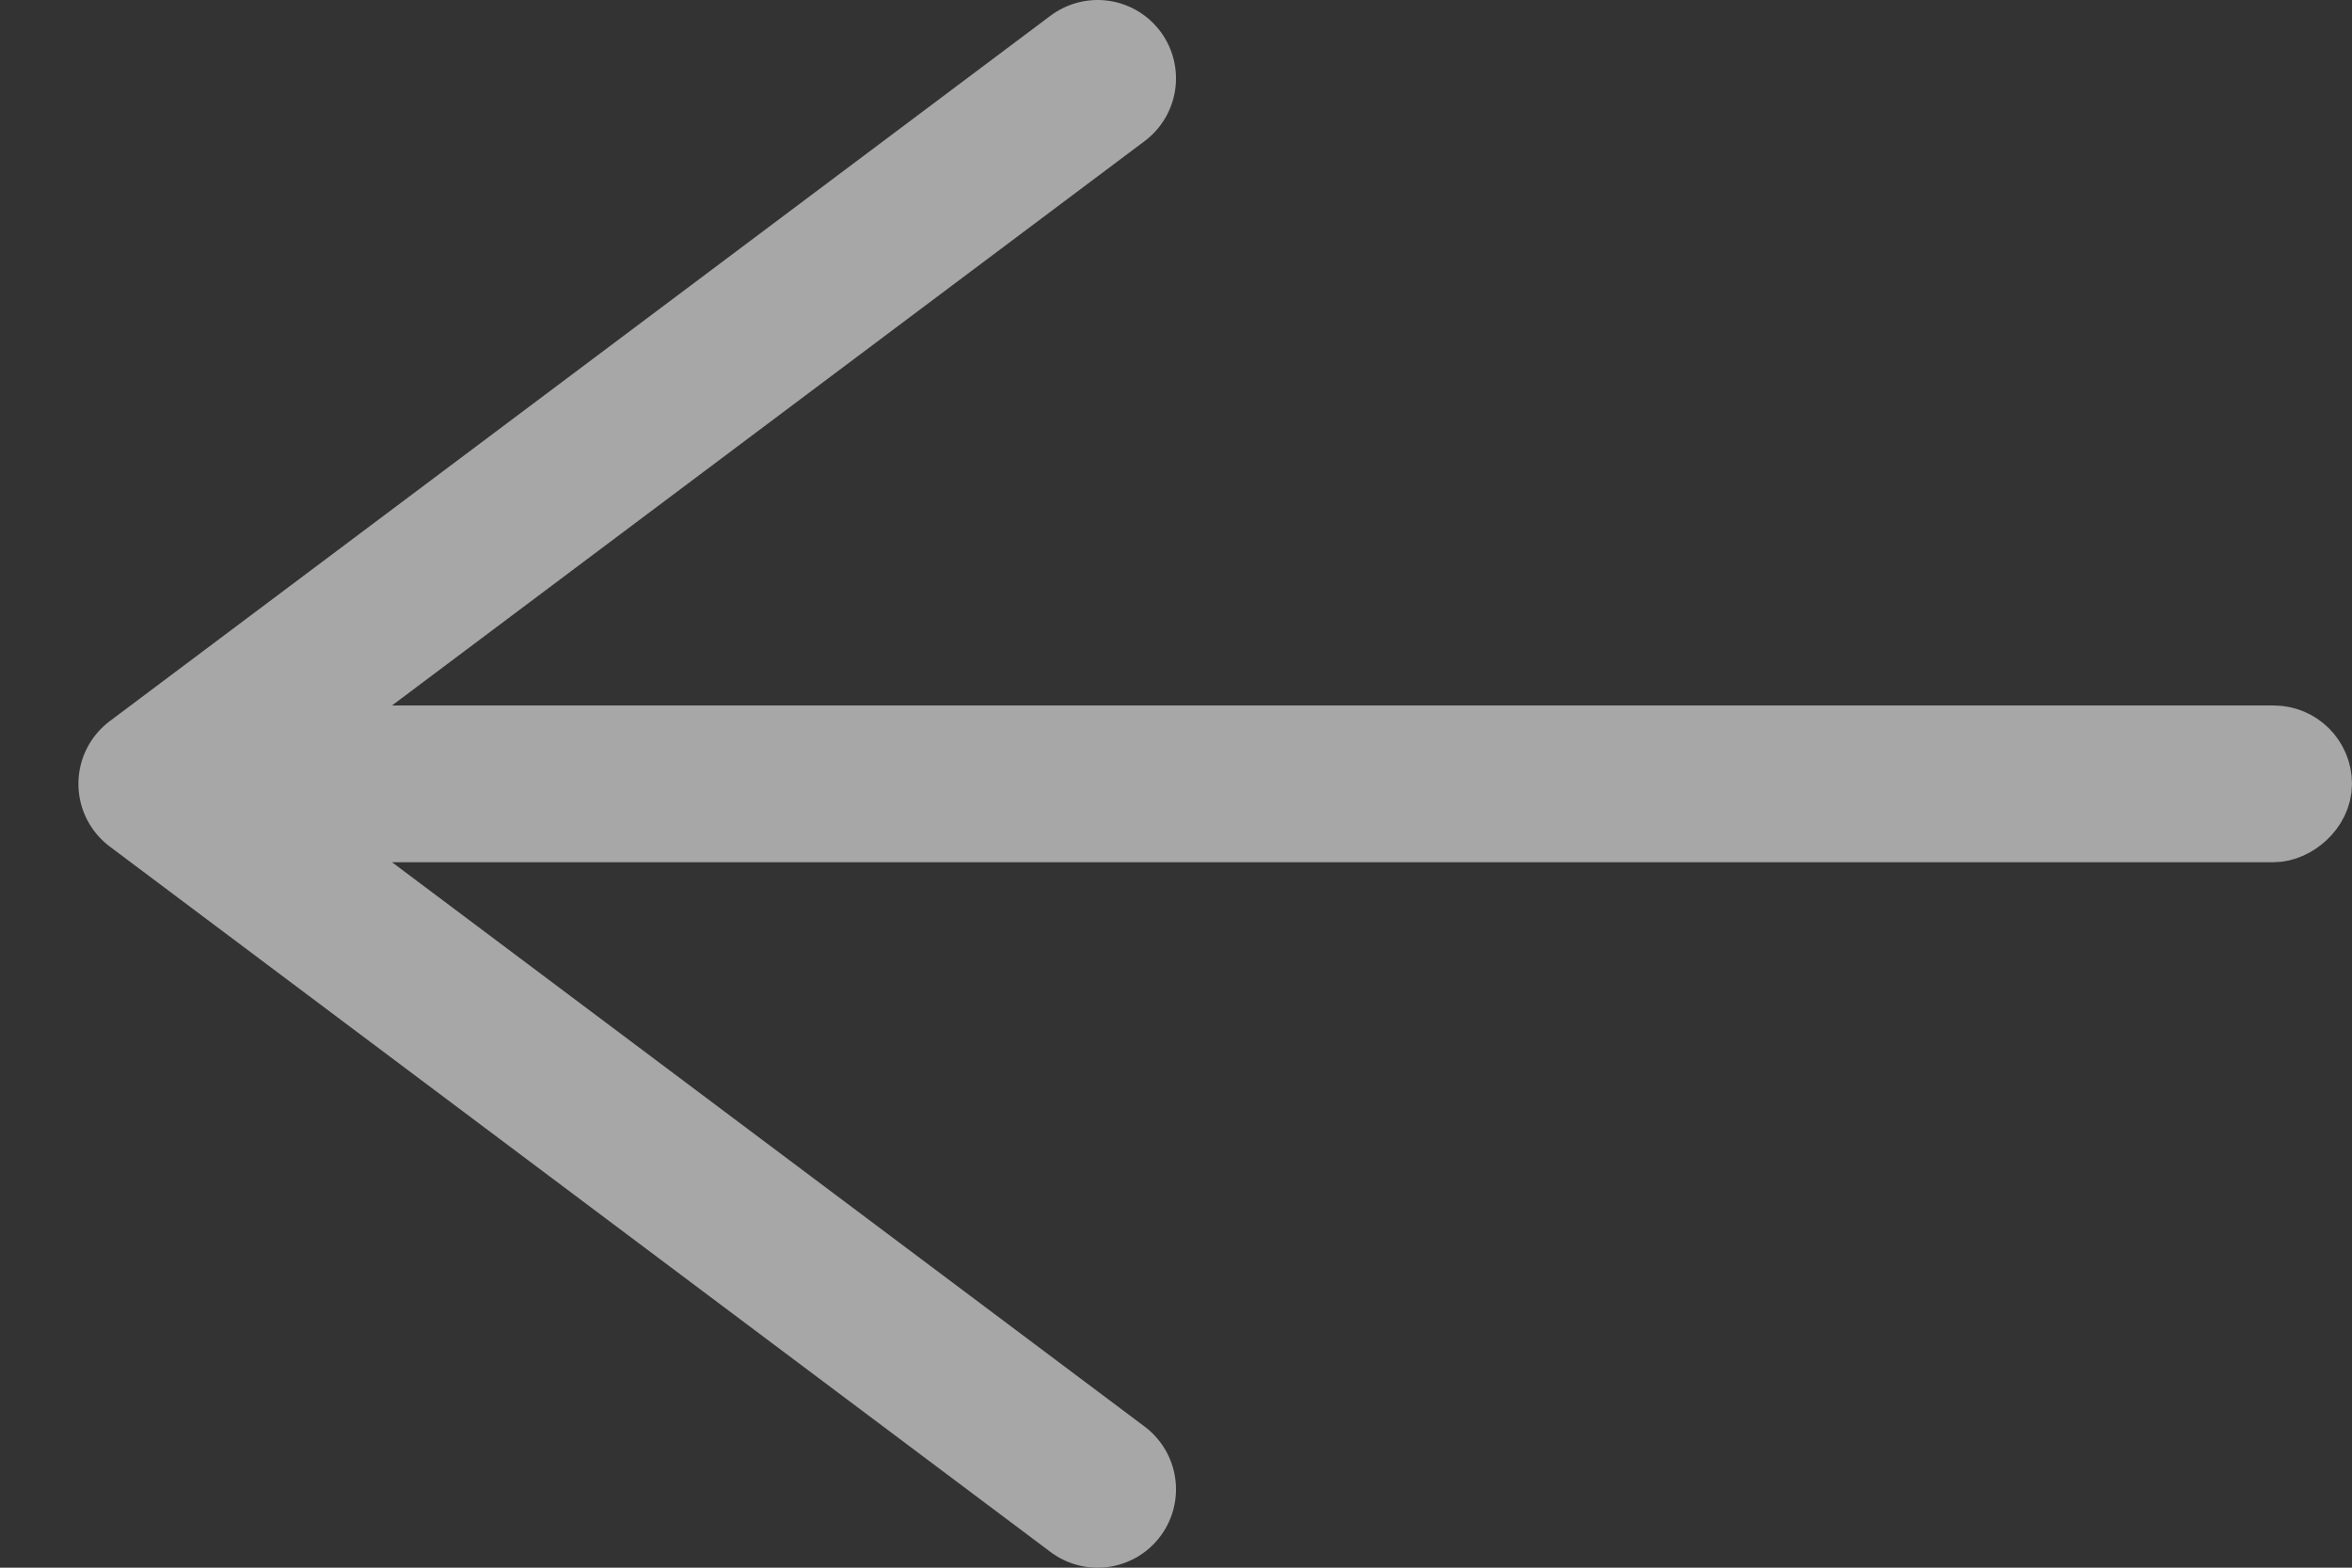 <svg width="15" height="10" viewBox="0 0 15 10" fill="none" xmlns="http://www.w3.org/2000/svg">
<rect x="0" y="0" width="15" height="10" fill="#333333" stroke="none"/>
<rect x="14.75" y="4.75" width="0.5" height="13.5" rx="0.25" transform="rotate(90 14.75 4.75)" fill="#FCFCFC" stroke="#A7A7A7" stroke-width="0.5"/>
<path d="M7 0.5L1 5L7 9.5" stroke="#A7A7A7" stroke-linecap="round" stroke-linejoin="round"/>
</svg>
